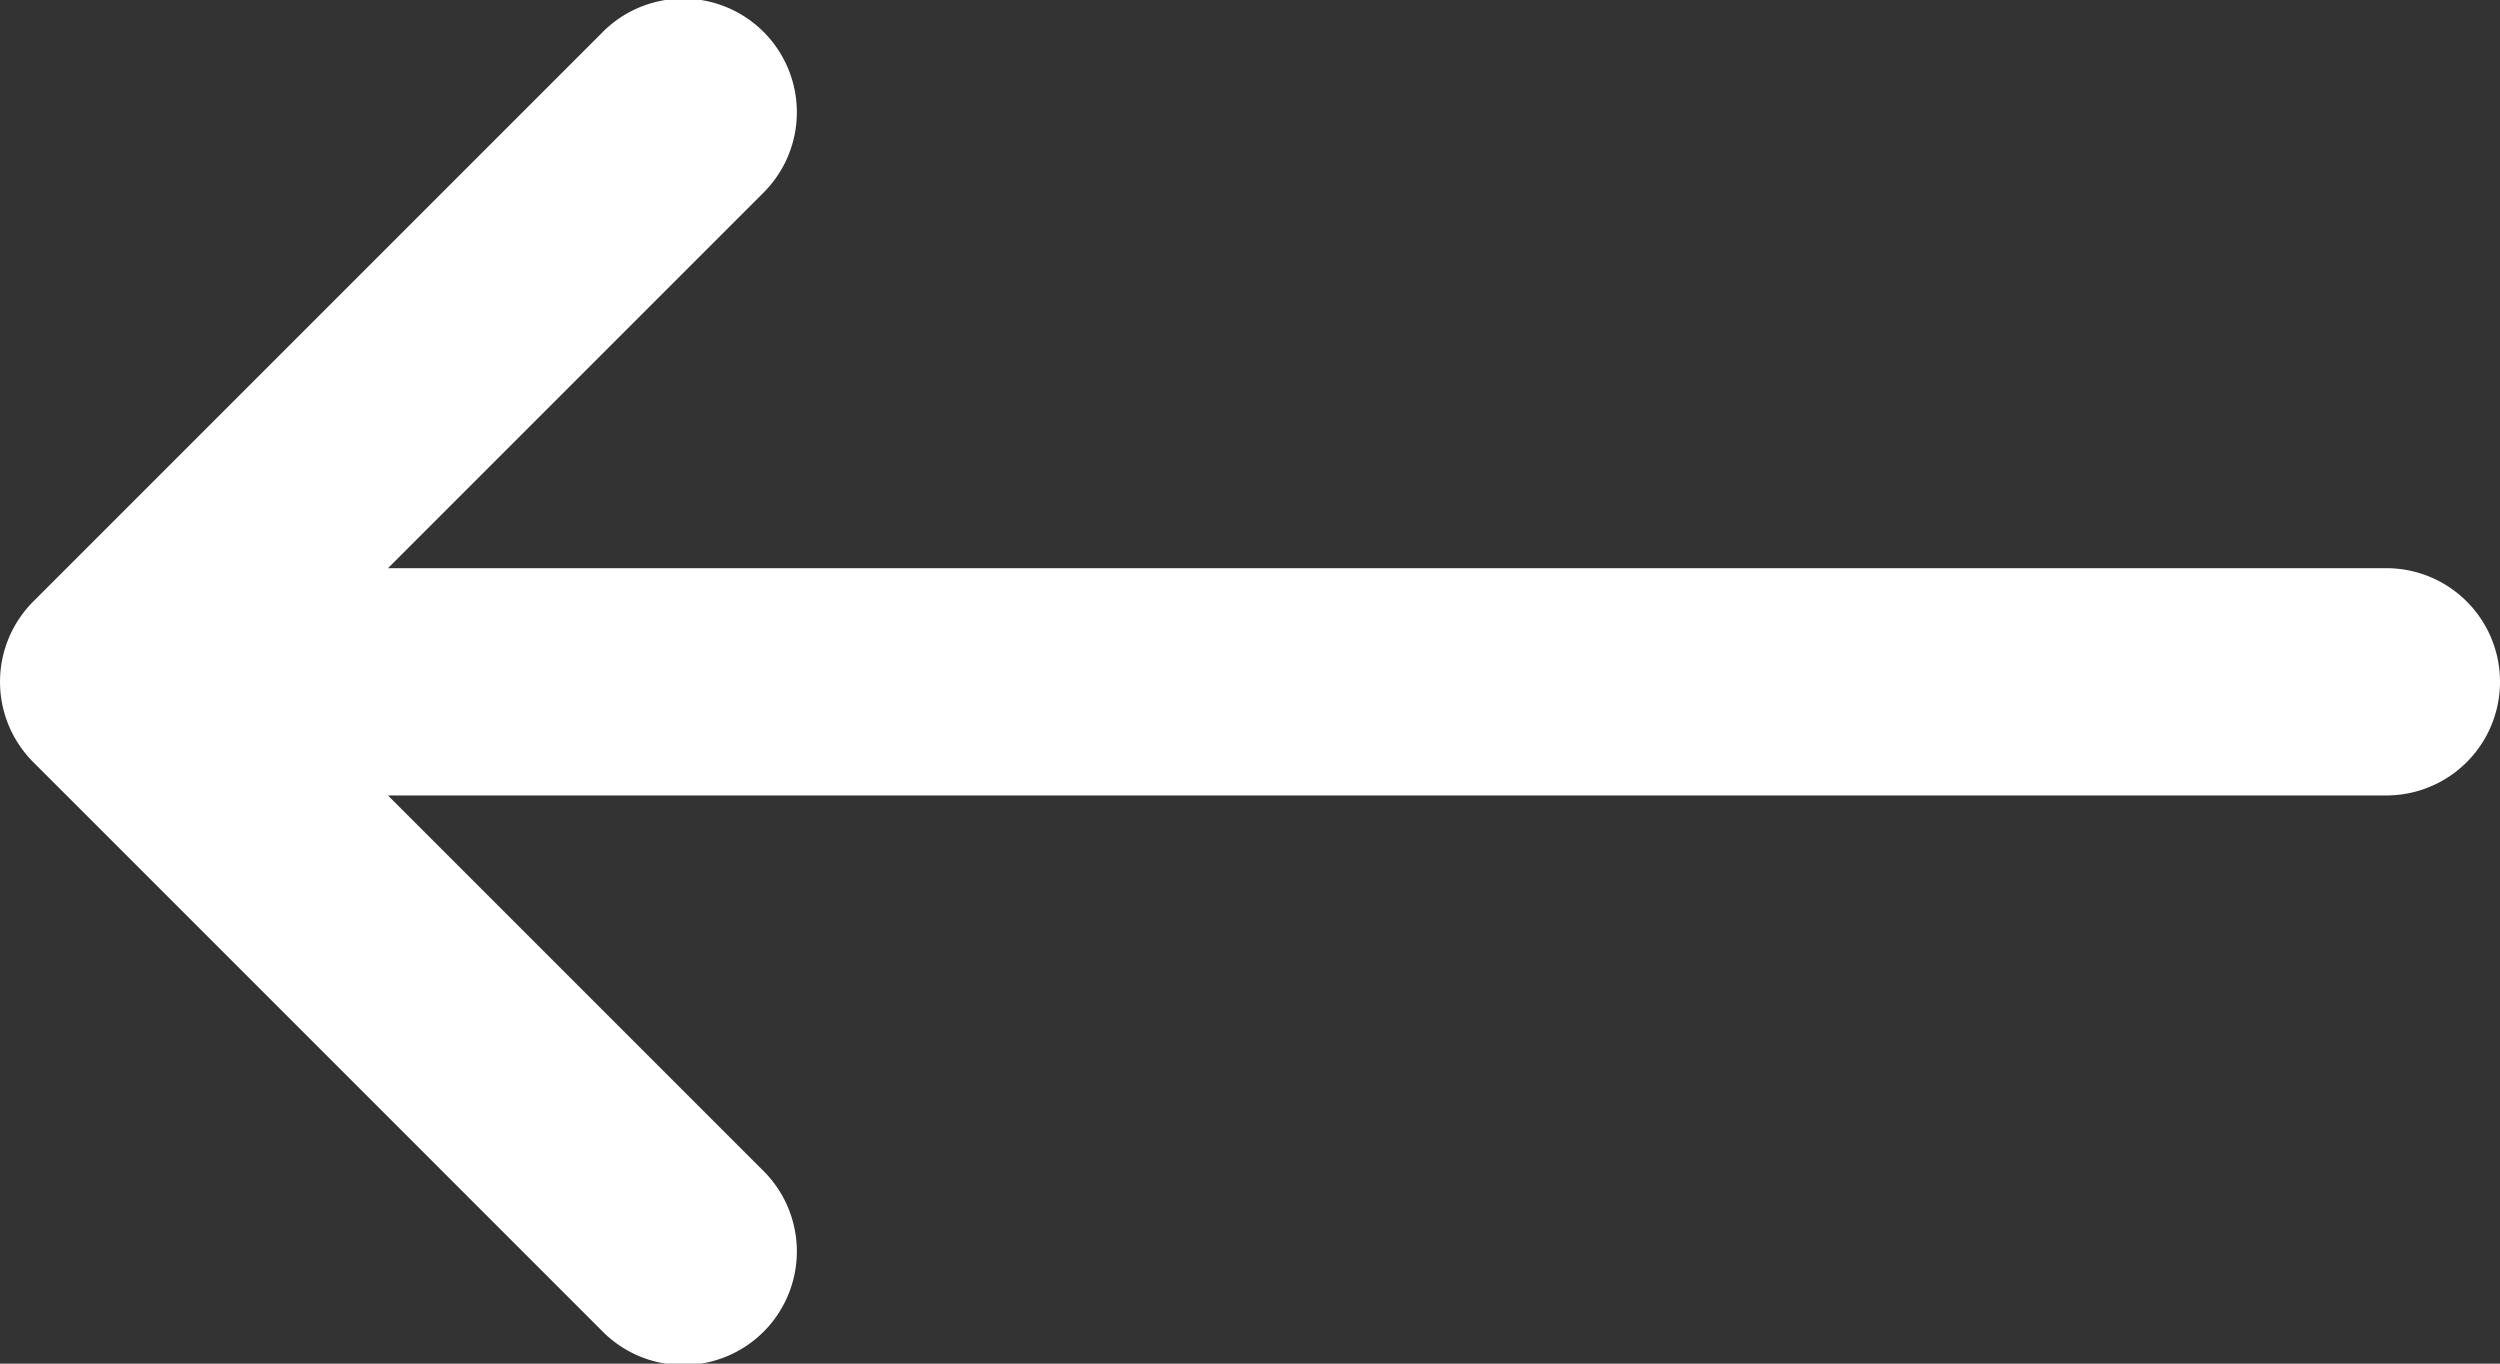 <svg xmlns='http://www.w3.org/2000/svg' width='22' height='12' viewBox='0 0 22 12'><rect x="0" y="0" width="22" height="12" fill="#333333" stroke="none"/><defs><style>.a{fill:#fff;}</style></defs><g transform='translate(-1 -6)'><path class='a' d='M1.293,12.707a1,1,0,0,1,0-1.414l5-5A1,1,0,1,1,7.707,7.707L4.414,11H22a1,1,0,0,1,0,2H4.414l3.293,3.293a1,1,0,1,1-1.414,1.414Z'/></g></svg>